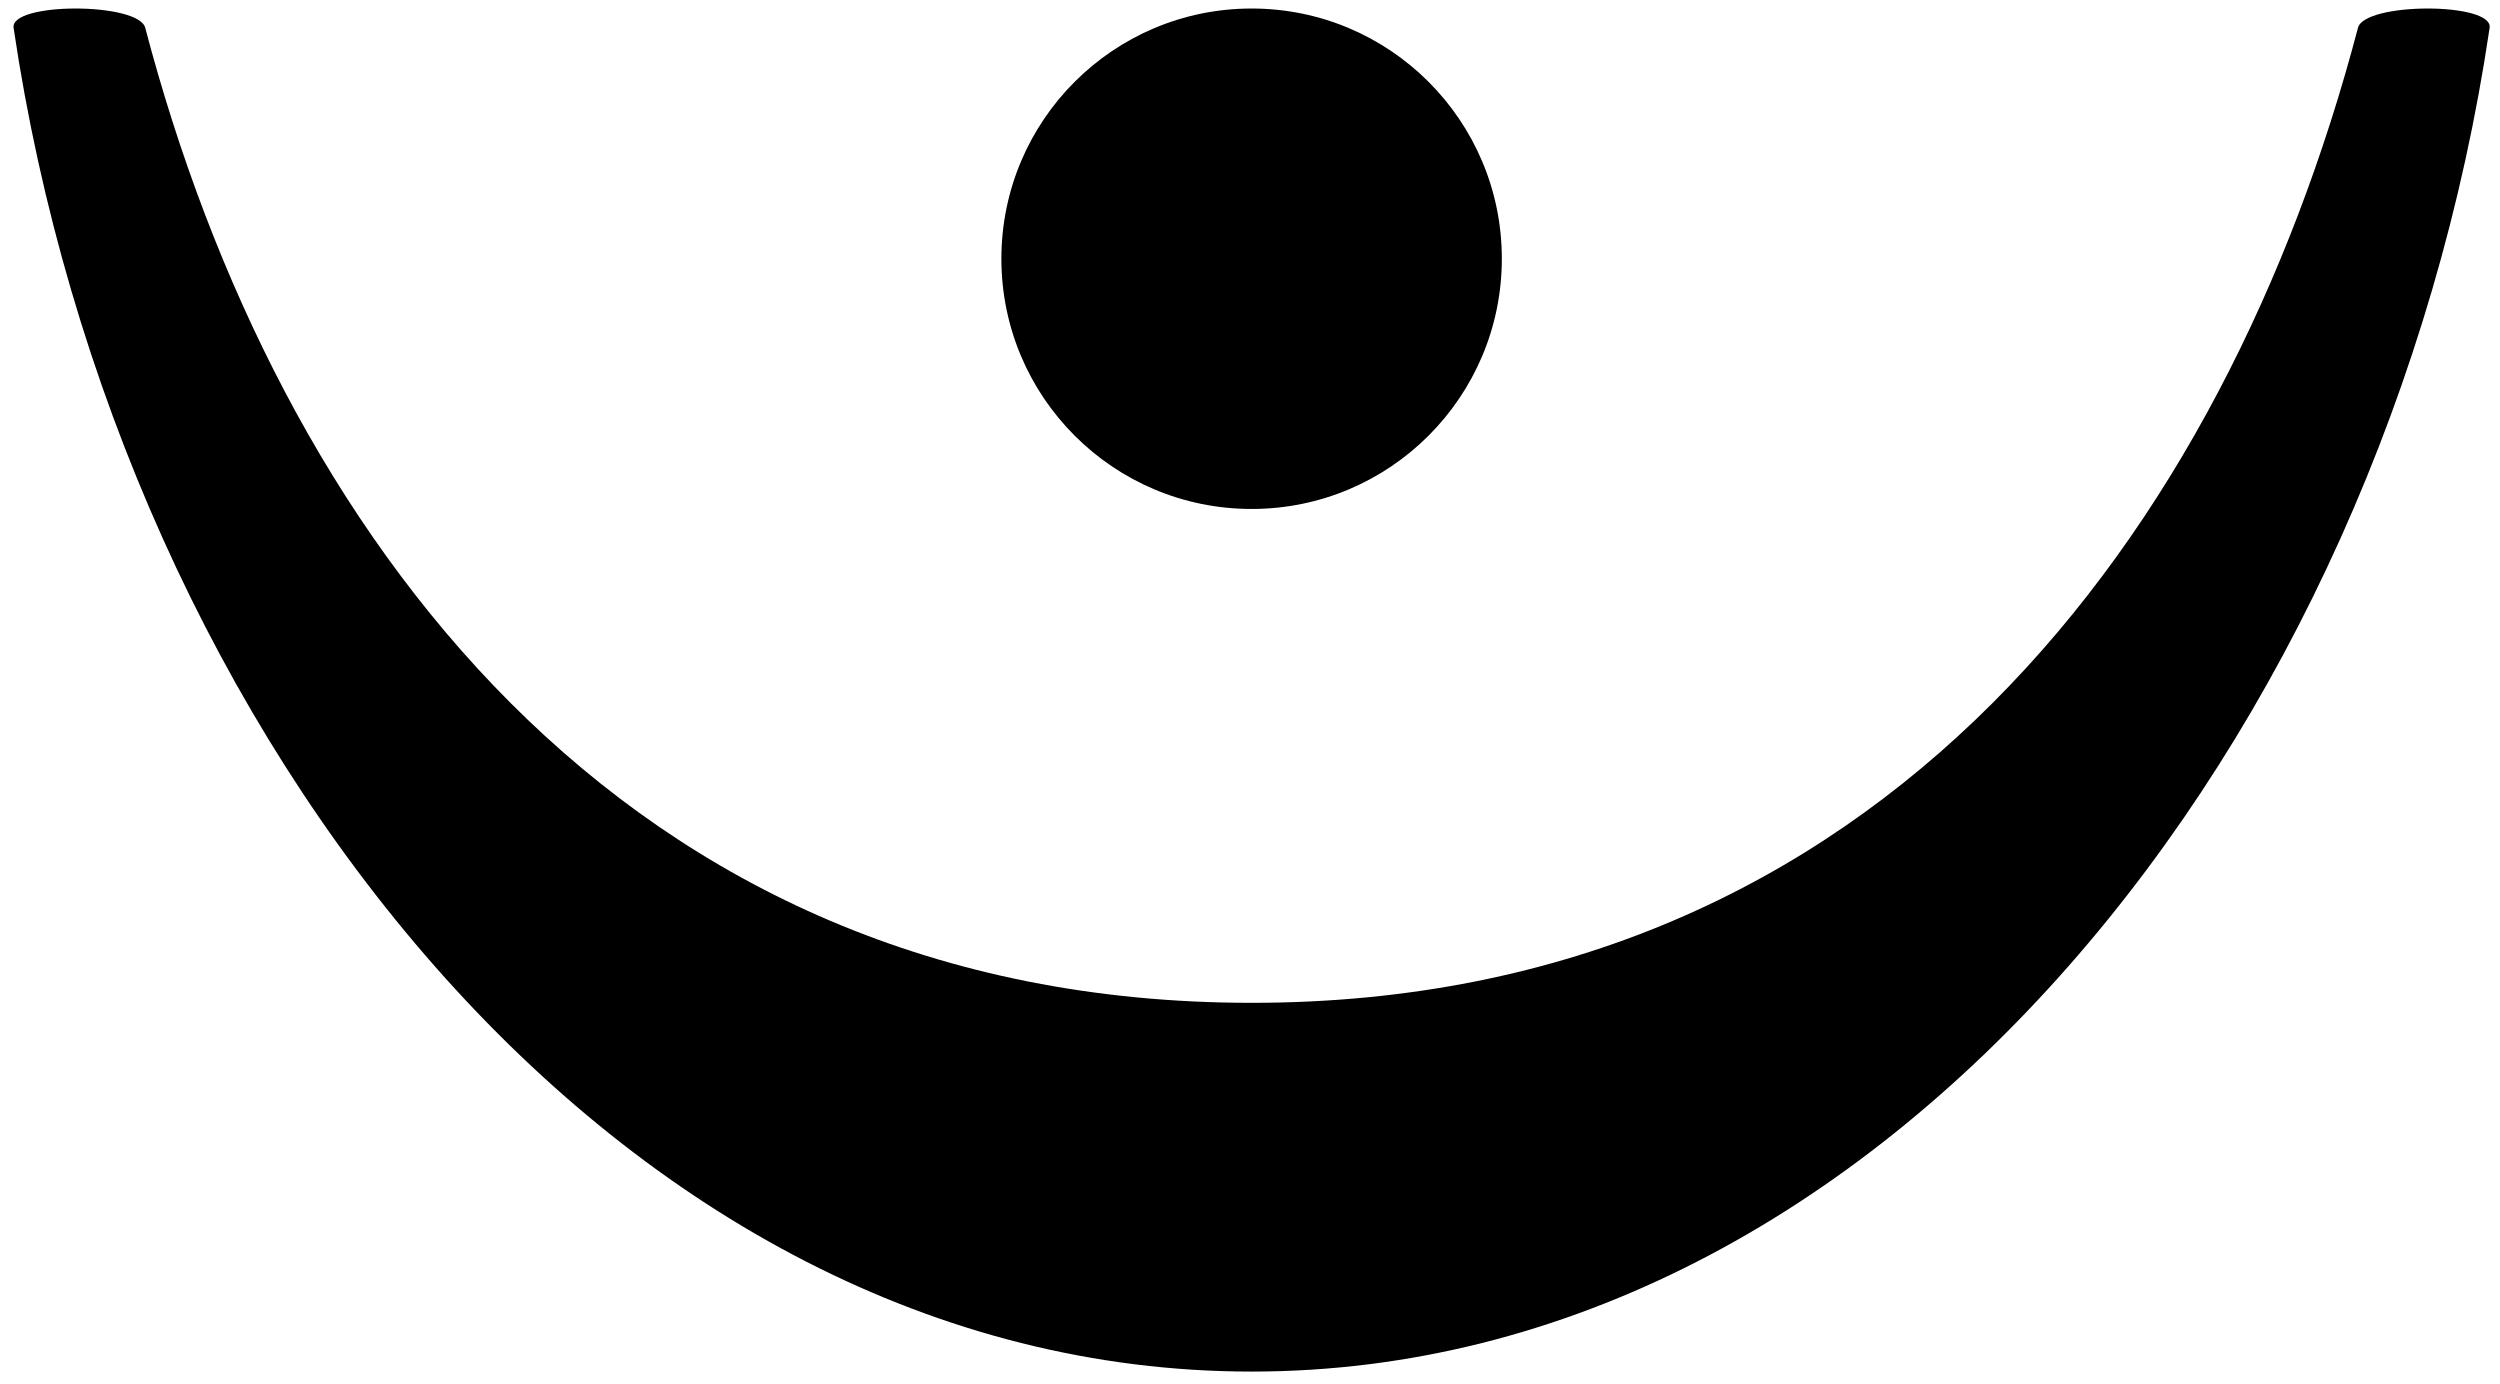 <?xml version="1.0" encoding="UTF-8" standalone="no"?>
<!-- Created with Inkscape (http://www.inkscape.org/) -->
<svg
   xmlns:svg="http://www.w3.org/2000/svg"
   xmlns="http://www.w3.org/2000/svg"
   version="1.0"
   width="56"
   height="31"
   id="svg2">
  <defs
     id="defs4" />
  <g
     transform="matrix(0.118,0,0,-0.118,-1.464,55.782)"
     id="layer1">
    <path
       d="M 290,457.362 C 290,471.169 281.046,482.362 270,482.362 C 258.954,482.362 250,471.169 250,457.362 C 250,443.555 258.954,432.362 270,432.362 C 281.046,432.362 290,443.555 290,457.362 L 290,457.362 z "
       transform="matrix(2.375,0,0,1.9,-391.25,-445.376)"
       style="opacity:1;fill:black;fill-opacity:1;fill-rule:evenodd;stroke:none;stroke-width:0.559;stroke-linecap:round;stroke-linejoin:bevel;stroke-miterlimit:4;stroke-dasharray:none;stroke-opacity:1"
       id="path1884" />
    <path
       d="M 15,467.362 C 35,332.362 130,212.362 250,212.362 C 370,212.362 465,332.362 485,467.362 C 486,472.362 461,472.362 460,467.362 C 435,372.362 370,282.362 250,282.362 C 130,282.362 65,372.362 40,467.362 C 39,472.362 14,472.362 15,467.362 z "
       style="fill:black"
       id="path2772" />
  </g>
</svg>
